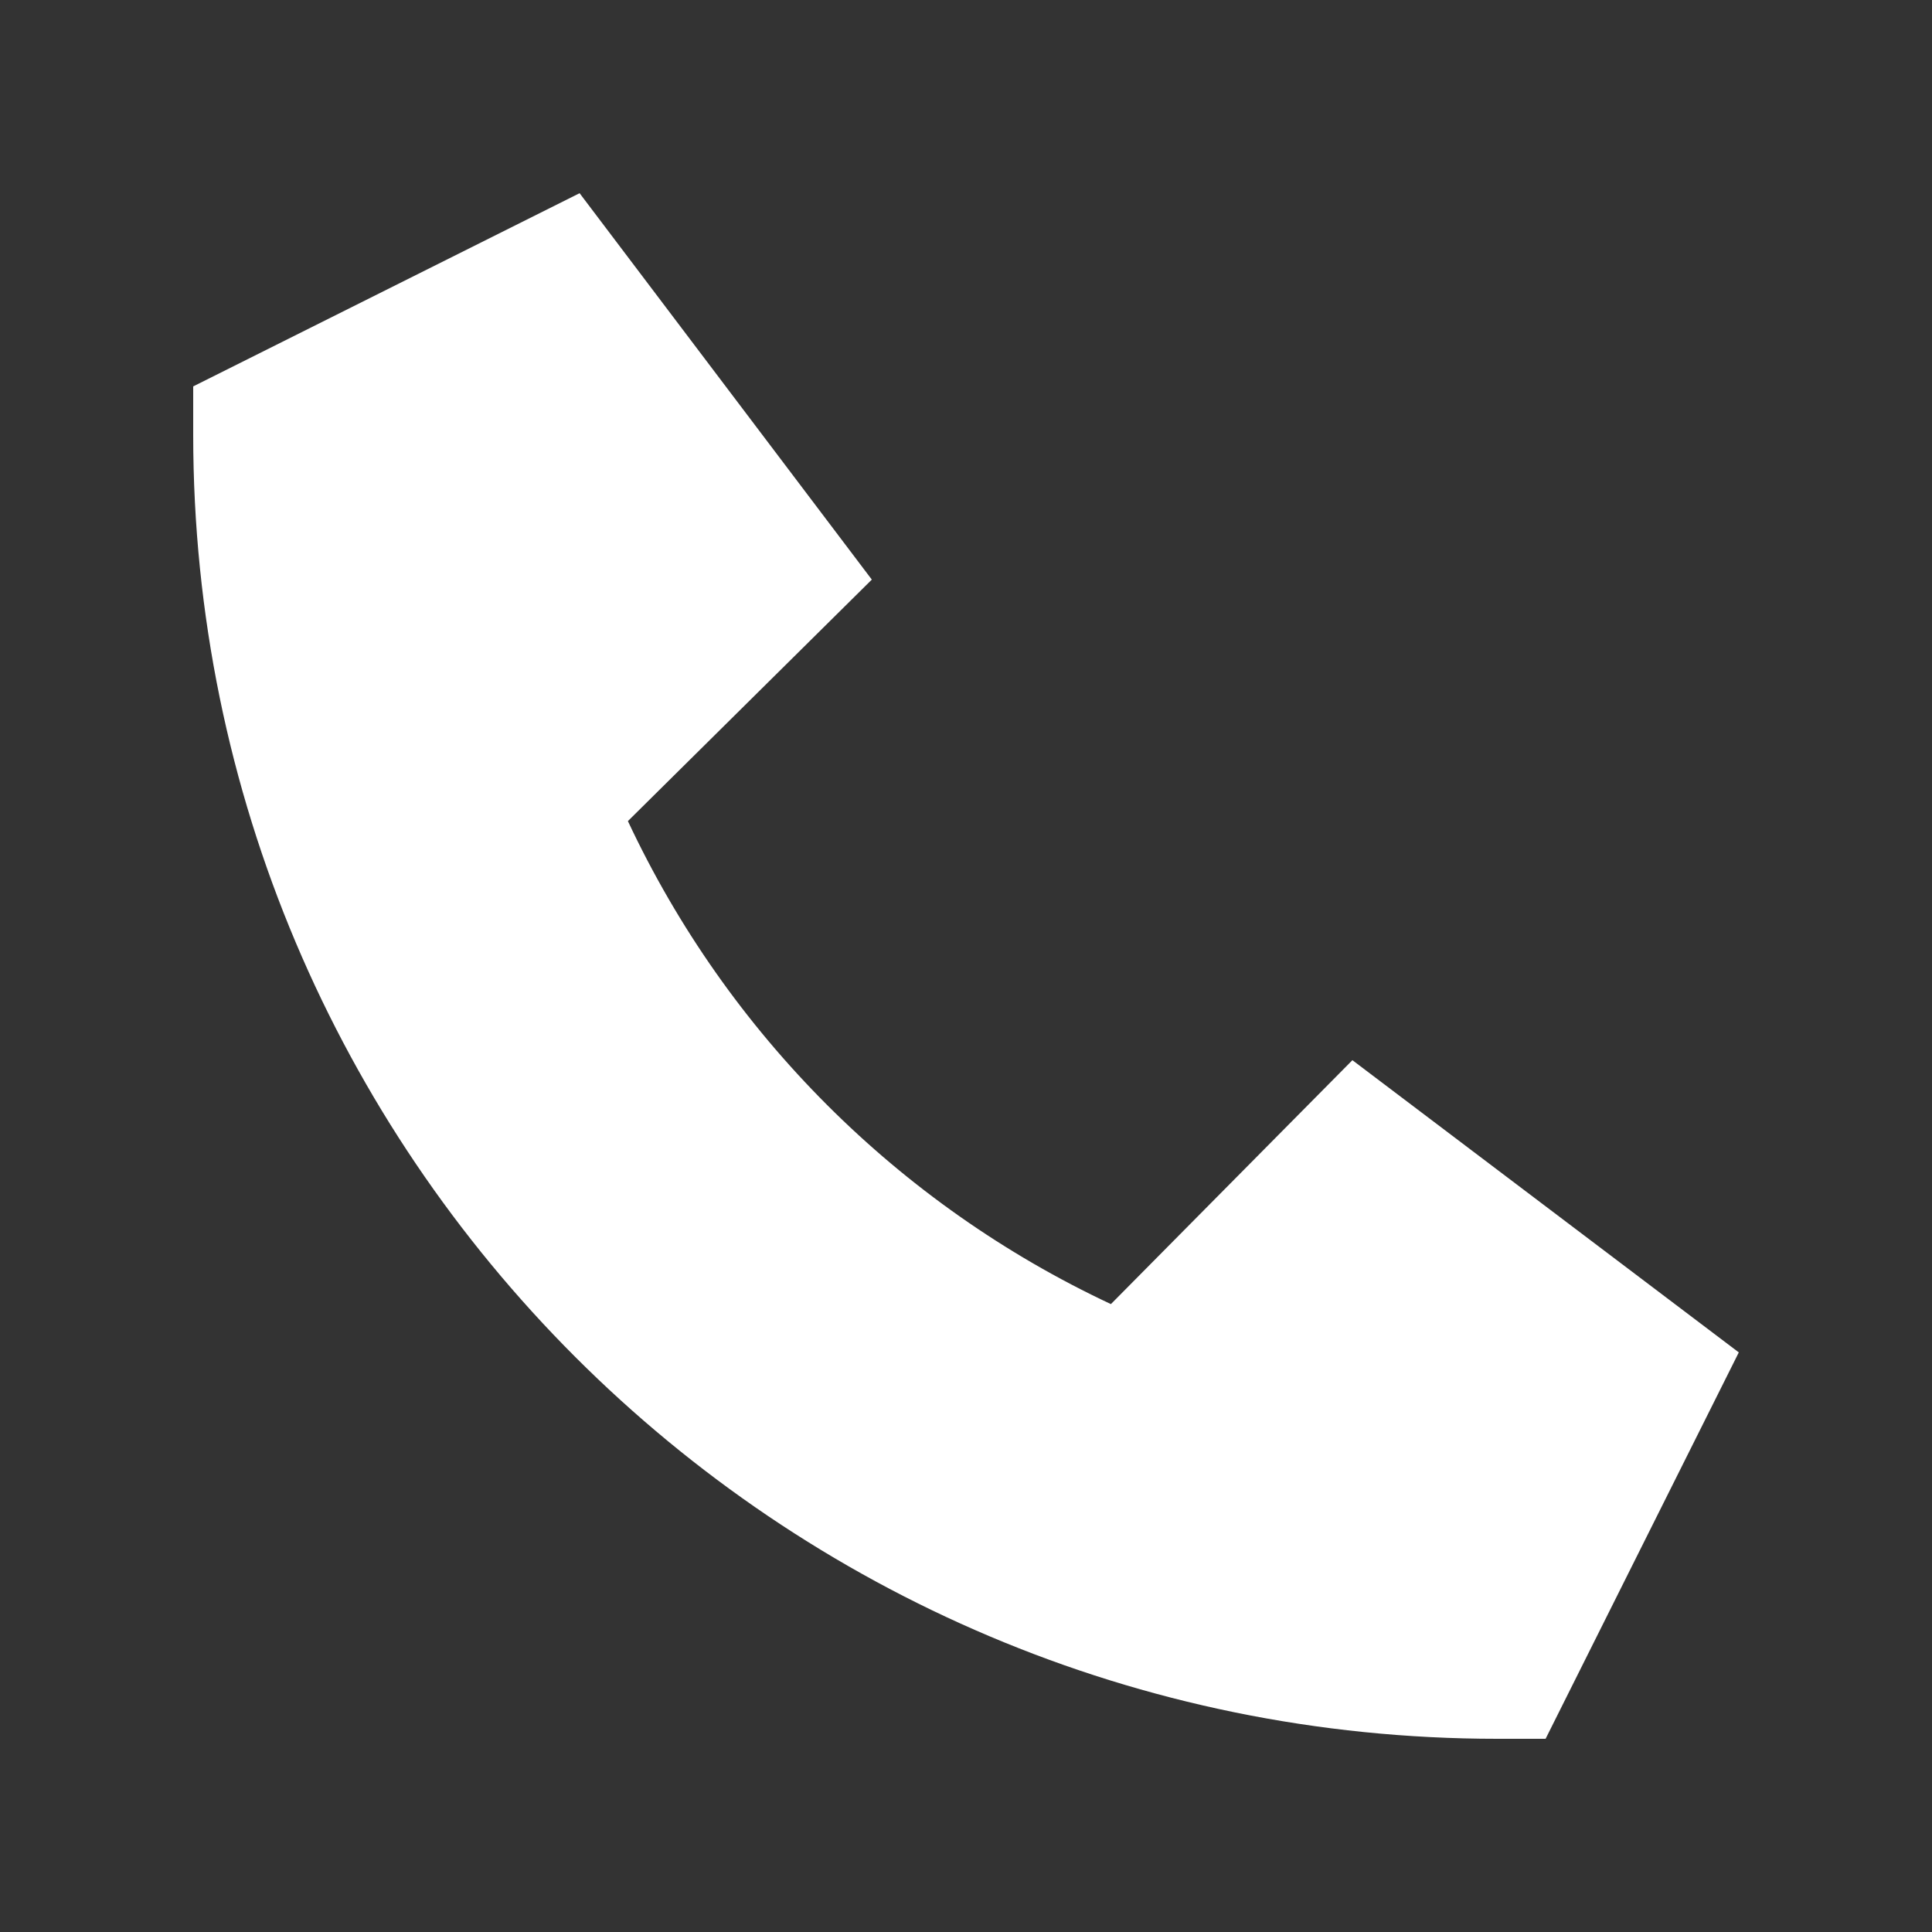 <svg xmlns="http://www.w3.org/2000/svg" viewBox="0 0 640 640"><rect x="0" y="0" width="640" height="640" fill="#333333" stroke="none"/><!--!Font Awesome Pro 7.1.0 by @fontawesome - https://fontawesome.com License - https://fontawesome.com/license (Commercial License) Copyright 2025 Fonticons, Inc.--><path fill="#ffffff" d="M64 128L192 64L288.8 192L208 272C241 342.4 297.6 399 368 432L448 351.2L576 448L512 576L496 576C257.4 576 64 382.6 64 144L64 128z"/></svg>